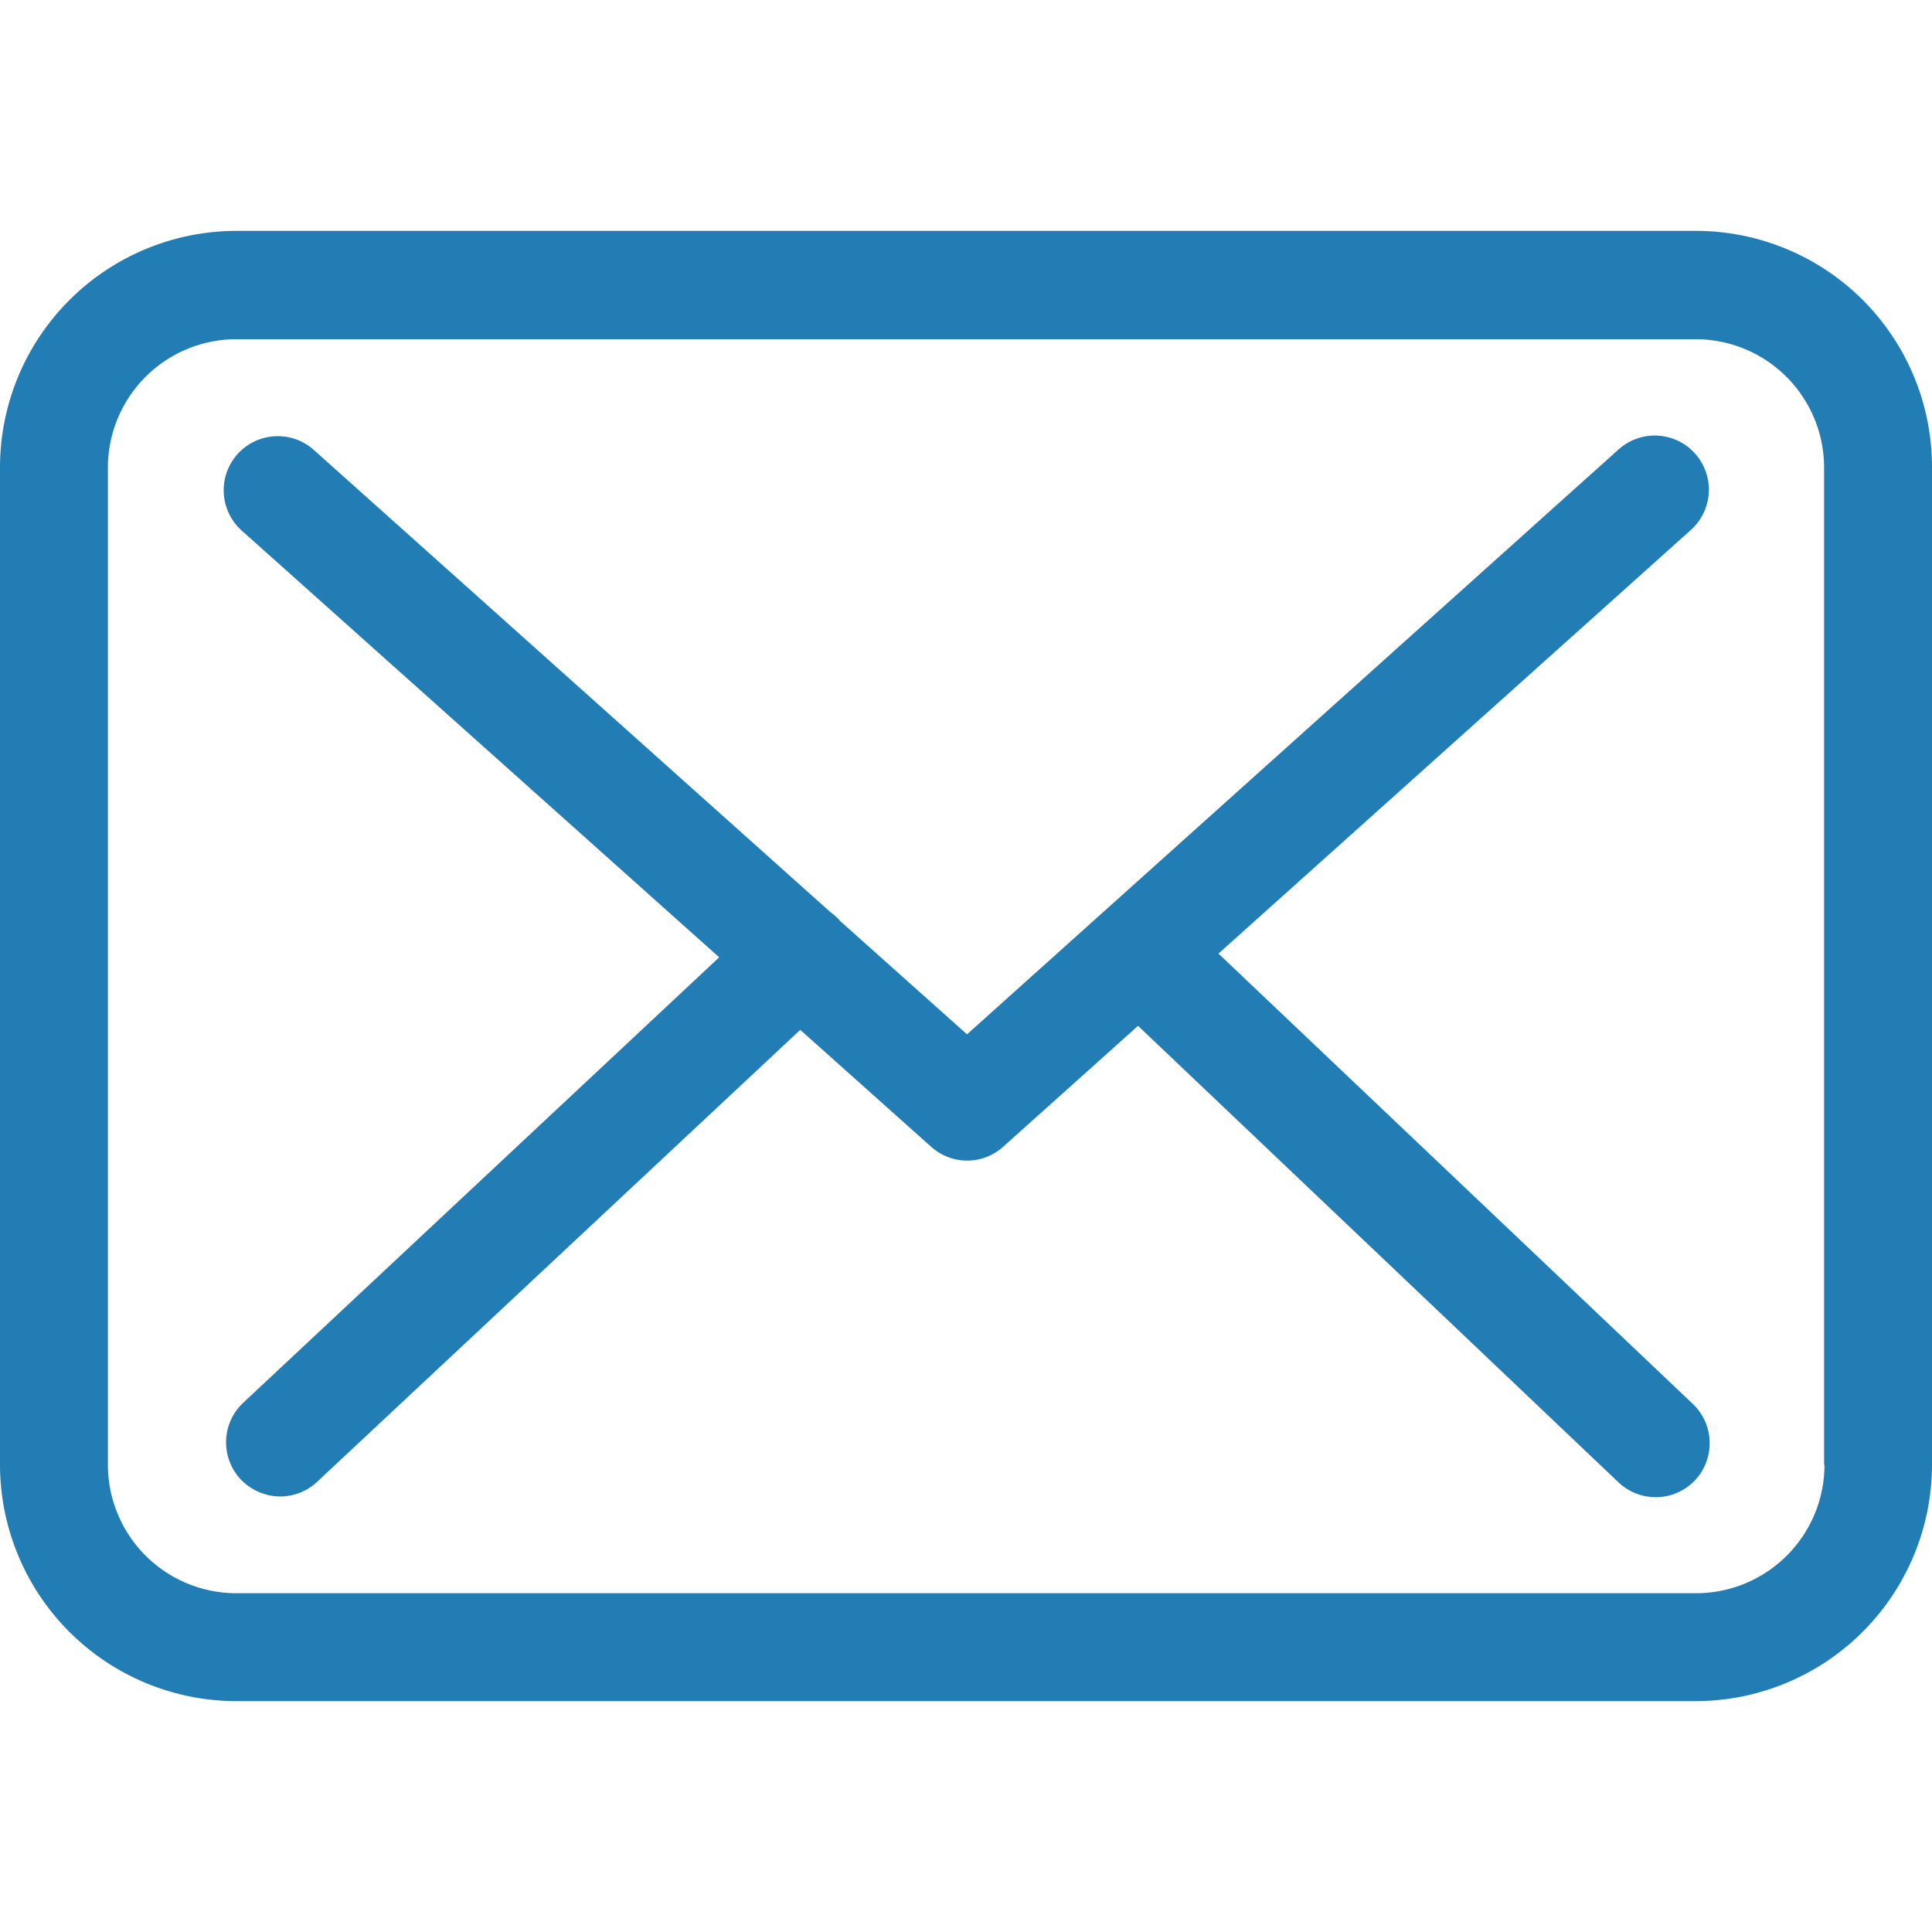 <svg xmlns="http://www.w3.org/2000/svg" xmlns:xlink="http://www.w3.org/1999/xlink" width="40" height="40" viewBox="0 0 40 40">
  <defs>
    <clipPath id="clip-path">
      <rect id="Rectangle_4789" data-name="Rectangle 4789" width="40" height="40" transform="translate(1213 2486)" fill="#227db4"/>
    </clipPath>
  </defs>
  <g id="message-icon" transform="translate(-1213 -2486)" clip-path="url(#clip-path)">
    <g id="_002-envelope" data-name="002-envelope" transform="translate(1213 2486)">
      <g id="Group_6722" data-name="Group 6722">
        <path id="Path_17307" data-name="Path 17307" d="M35.117,4.78H4.891A4.9,4.9,0,0,0,0,9.671V30.329A4.9,4.9,0,0,0,4.891,35.22H35.109A4.9,4.9,0,0,0,40,30.329V9.679A4.89,4.89,0,0,0,35.117,4.78Zm2.657,25.549a2.66,2.66,0,0,1-2.657,2.657H4.891a2.66,2.66,0,0,1-2.657-2.657V9.679A2.66,2.66,0,0,1,4.891,7.023H35.109a2.66,2.66,0,0,1,2.657,2.657v20.65Z" fill="#227db4"/>
        <path id="Path_17308" data-name="Path 17308" d="M25.227,19.743l9.783-8.773a1.119,1.119,0,0,0-1.5-1.664L20.021,21.415l-2.632-2.351c-.008-.008-.017-.017-.017-.025a1.655,1.655,0,0,0-.182-.157L6.48,9.3a1.12,1.12,0,0,0-1.49,1.672l9.9,8.848L5.032,29.046a1.122,1.122,0,0,0-.05,1.581,1.143,1.143,0,0,0,.819.356,1.12,1.12,0,0,0,.761-.3l10.006-9.361,2.715,2.425a1.114,1.114,0,0,0,1.49-.008l2.789-2.5,9.948,9.452a1.12,1.12,0,0,0,1.581-.041,1.122,1.122,0,0,0-.041-1.581Z" fill="#227db4"/>
      </g>
    </g>
  </g>
</svg>
